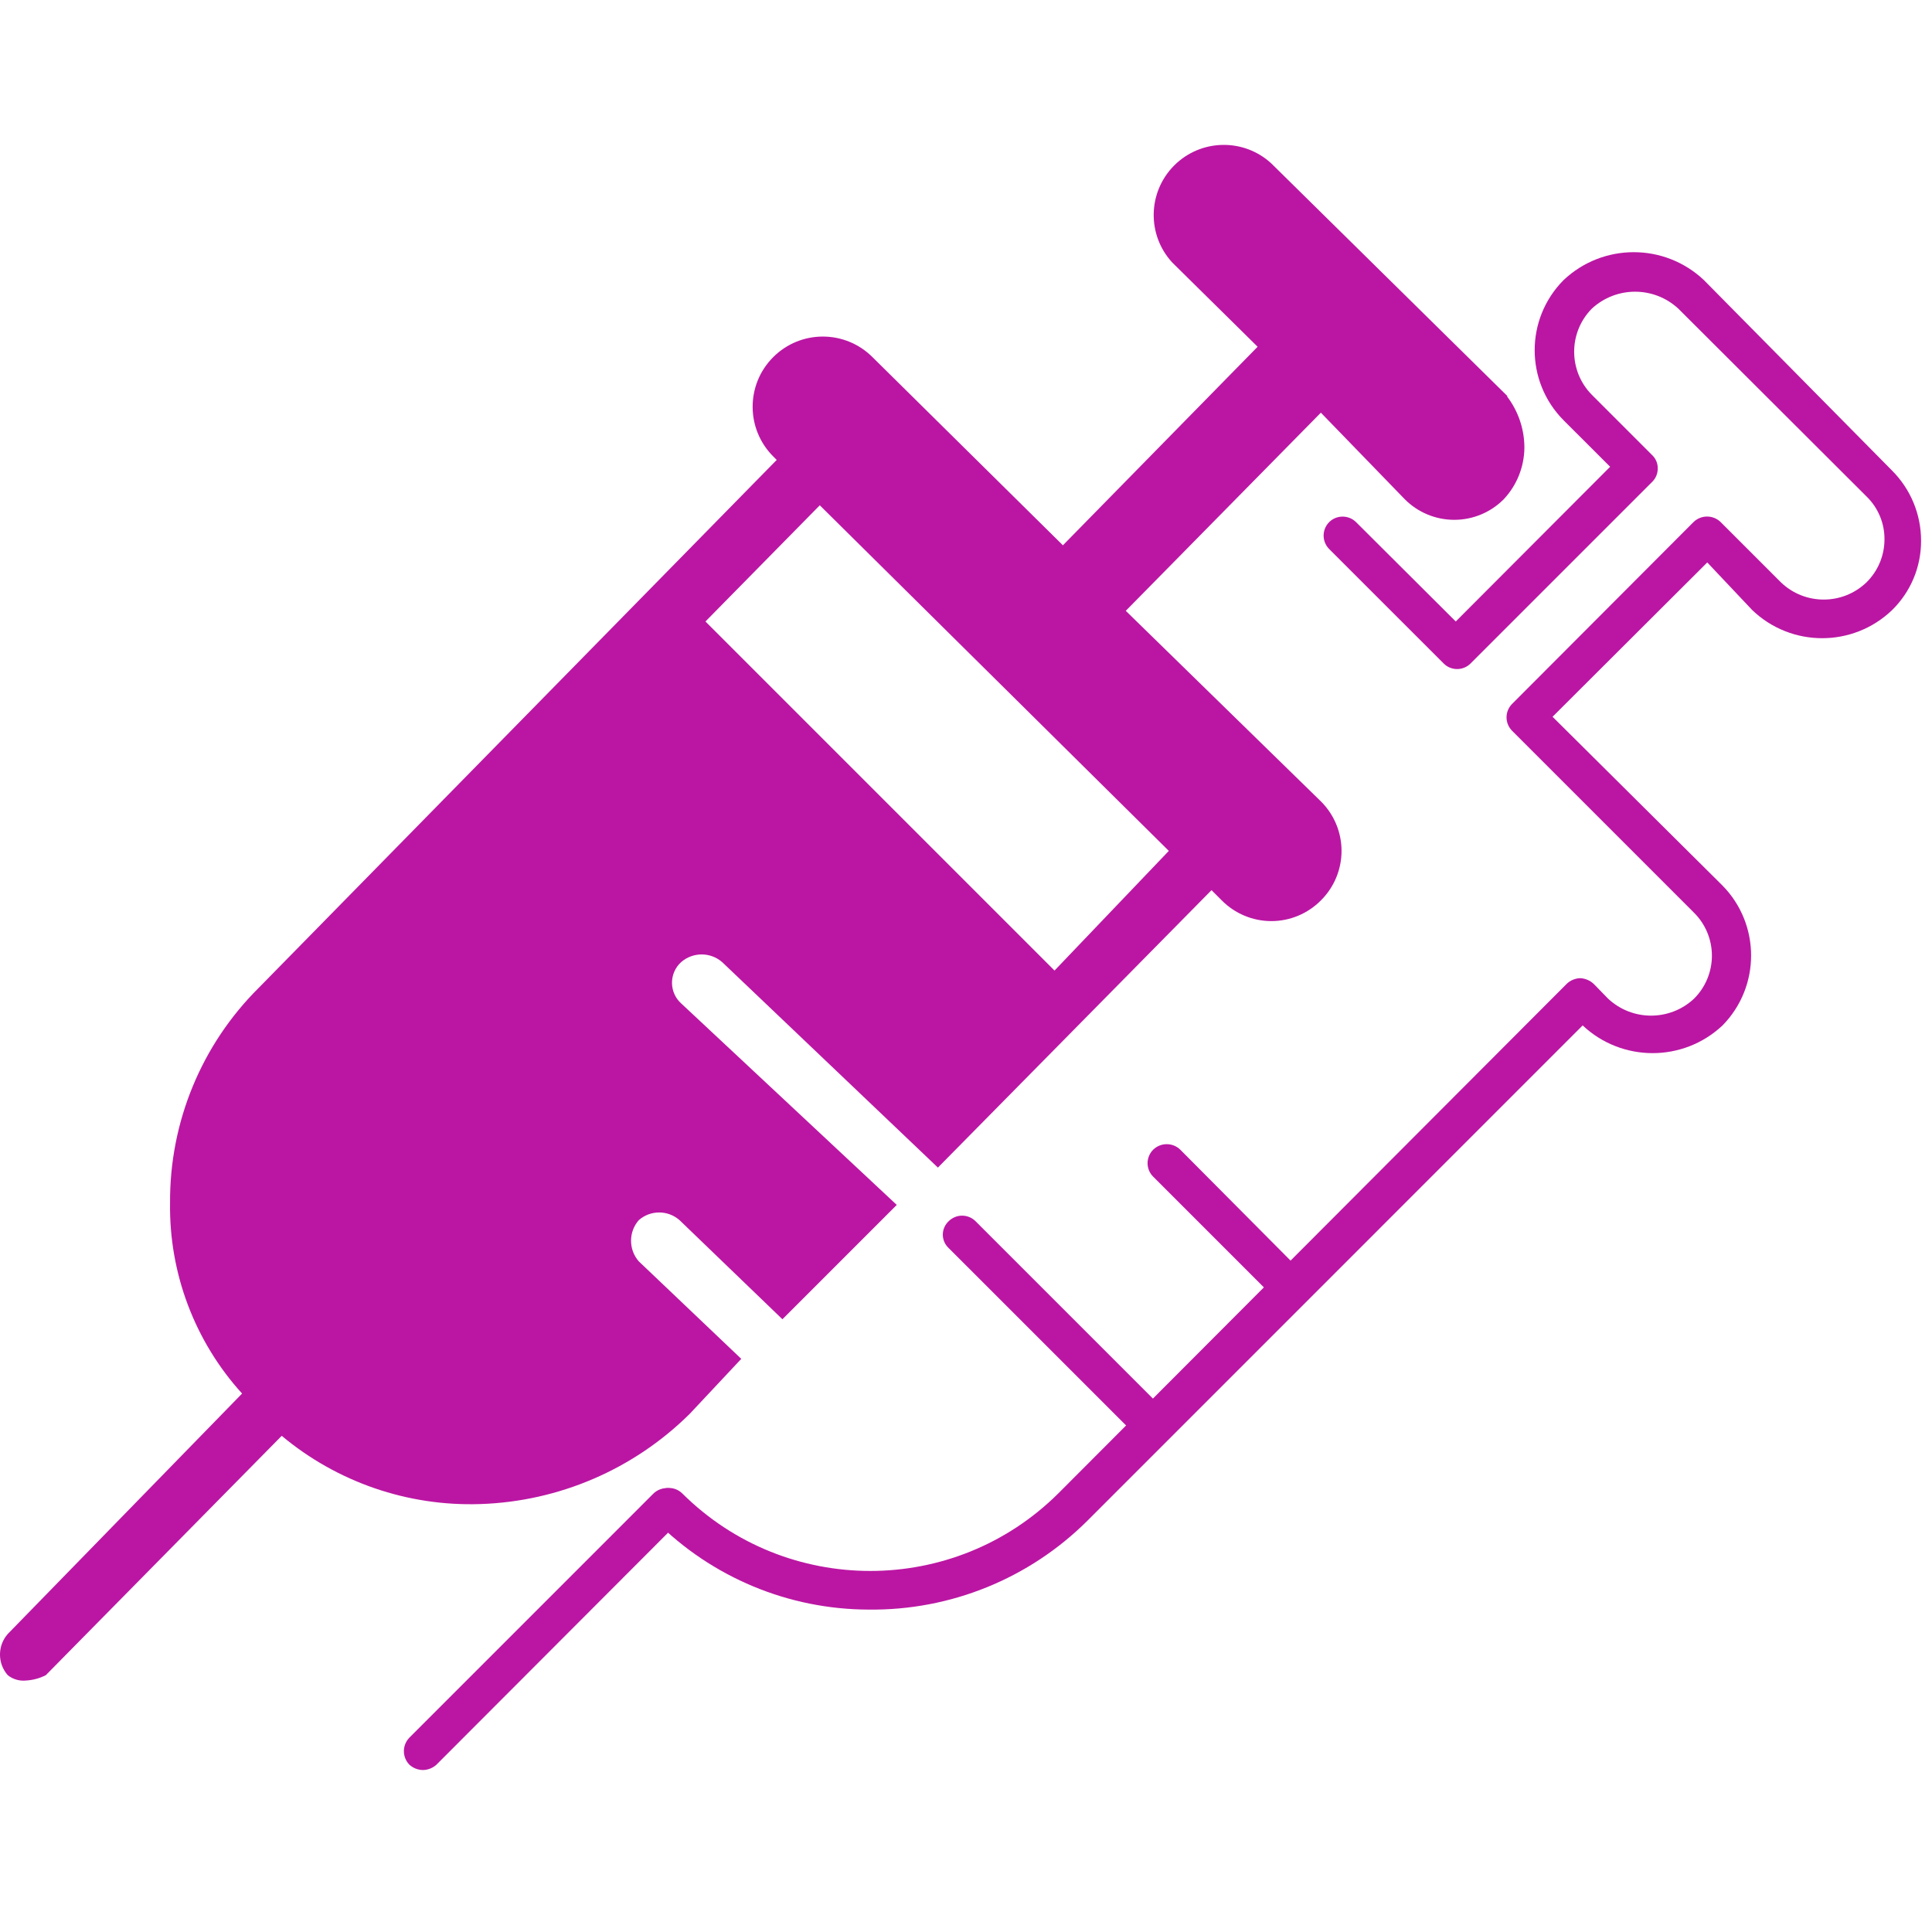 <?xml version="1.0" encoding="UTF-8"?>
<svg width="50px" height="50px" viewBox="0 0 50 50" version="1.1" xmlns="http://www.w3.org/2000/svg" xmlns:xlink="http://www.w3.org/1999/xlink">
    <title>42EA10C2-B1CC-46E3-91C6-322C422527EA@1x</title>
    <g id="1920-768-360" stroke="none" stroke-width="1" fill="none" fill-rule="evenodd">
        <g id="01.Home-Page-1920-laptop" transform="translate(-1300, -1461)">
            <g id="Group" transform="translate(380, 1461)">
                <g id="Icon-Topik/Mixing" transform="translate(920, 0)">
                    <rect id="Rectangle" x="0" y="0" width="50" height="50"></rect>
                    <g id="Group-28" transform="translate(0, 3.75)" fill="#BB16A3">
                        <path d="M30.249,18.271 L27.291,21.368 L18.257,12.334 L21.216,9.327 L30.249,18.271 Z M39.007,6.496 L32.902,0.48 C32.187,-0.179 31.078,-0.157 30.389,0.531 C29.701,1.22 29.678,2.329 30.338,3.044 L32.547,5.224 L27.508,10.362 L22.577,5.49 C21.866,4.782 20.716,4.784 20.008,5.495 C19.3,6.206 19.302,7.356 20.013,8.064 L20.101,8.153 L6.699,21.812 C5.215,23.284 4.386,25.293 4.401,27.384 C4.375,29.204 5.041,30.967 6.265,32.315 L0.2,38.538 C-0.067,38.842 -0.067,39.298 0.2,39.603 C0.336,39.712 0.51,39.761 0.683,39.741 C0.859,39.73 1.03,39.683 1.186,39.603 L7.291,33.409 C8.728,34.61 10.557,35.238 12.429,35.175 C14.467,35.109 16.405,34.274 17.853,32.837 L19.184,31.417 L16.531,28.893 C16.265,28.588 16.265,28.132 16.531,27.828 C16.833,27.562 17.285,27.562 17.587,27.828 L20.249,30.392 L23.208,27.433 L17.626,22.216 C17.476,22.08 17.391,21.886 17.391,21.684 C17.391,21.481 17.476,21.287 17.626,21.151 C17.931,20.884 18.386,20.884 18.691,21.151 L24.273,26.467 L31.354,19.287 L31.62,19.553 C31.959,19.895 32.421,20.088 32.902,20.088 C33.384,20.088 33.845,19.895 34.184,19.553 C34.526,19.214 34.719,18.753 34.719,18.271 C34.719,17.79 34.526,17.328 34.184,16.989 L29.135,12.058 L34.184,6.93 L36.354,9.169 C36.693,9.511 37.154,9.703 37.636,9.703 C38.118,9.703 38.579,9.511 38.918,9.169 C39.254,8.81 39.444,8.339 39.451,7.847 C39.454,7.367 39.297,6.899 39.007,6.516 L39.007,6.496 Z" id="Fill-3"></path>
                        <path d="M10.94,42.058 C10.812,42.055 10.689,42.006 10.595,41.92 C10.405,41.725 10.405,41.415 10.595,41.22 L16.906,34.908 C16.999,34.815 17.125,34.763 17.256,34.763 C17.388,34.763 17.514,34.815 17.606,34.908 C17.702,34.998 17.756,35.123 17.756,35.254 C17.756,35.384 17.702,35.509 17.606,35.599 L11.295,41.92 C11.198,42.008 11.071,42.058 10.94,42.058 L10.94,42.058 Z" id="Path" fill-rule="nonzero"></path>
                        <path d="M22.478,37.906 C20.409,37.901 18.426,37.075 16.965,35.609 C16.769,35.418 16.765,35.104 16.956,34.908 C17.146,34.712 17.46,34.708 17.656,34.899 L17.656,34.899 C20.348,37.575 24.697,37.575 27.389,34.899 L40.545,21.713 C40.641,21.62 40.767,21.568 40.9,21.565 L40.9,21.565 C41.029,21.573 41.151,21.625 41.245,21.713 L41.62,22.098 C42.245,22.68 43.214,22.68 43.839,22.098 C44.137,21.803 44.304,21.402 44.304,20.983 C44.304,20.565 44.137,20.163 43.839,19.869 L39.135,15.165 C39.042,15.072 38.989,14.946 38.989,14.815 C38.989,14.683 39.042,14.557 39.135,14.465 L43.829,9.76 C44.024,9.571 44.334,9.571 44.529,9.76 L46.088,11.319 C46.707,11.916 47.688,11.916 48.307,11.319 C48.602,11.027 48.769,10.629 48.77,10.214 C48.775,9.795 48.607,9.392 48.307,9.1 L43.435,4.238 C42.803,3.653 41.828,3.653 41.196,4.238 C40.587,4.856 40.587,5.848 41.196,6.467 L42.754,8.025 C42.85,8.114 42.904,8.239 42.902,8.37 C42.904,8.504 42.851,8.632 42.754,8.725 L38.06,13.419 C37.967,13.513 37.841,13.565 37.71,13.565 C37.578,13.565 37.452,13.513 37.36,13.419 L34.401,10.461 C34.308,10.368 34.255,10.242 34.255,10.111 C34.255,9.979 34.308,9.853 34.401,9.76 C34.593,9.573 34.9,9.573 35.092,9.76 L37.675,12.334 L41.67,8.33 L40.466,7.127 C39.468,6.123 39.468,4.502 40.466,3.498 C41.485,2.536 43.077,2.536 44.096,3.498 L48.967,8.429 C49.448,8.911 49.718,9.563 49.717,10.244 C49.72,10.919 49.45,11.566 48.967,12.039 C47.956,13.009 46.359,13.009 45.348,12.039 L44.184,10.806 L40.18,14.8 L44.579,19.169 C45.565,20.174 45.565,21.783 44.579,22.788 C43.562,23.744 41.977,23.744 40.959,22.788 L40.959,22.788 L28.139,35.609 C26.637,37.104 24.597,37.932 22.478,37.906 Z" id="Path" fill-rule="nonzero"></path>
                        <path d="M33.395,30.056 C33.265,30.054 33.141,30.001 33.05,29.908 L29.845,26.703 C29.752,26.611 29.699,26.485 29.699,26.353 C29.699,26.222 29.752,26.096 29.845,26.003 C30.04,25.814 30.35,25.814 30.545,26.003 L33.731,29.208 C33.901,29.399 33.901,29.688 33.731,29.879 C33.646,29.979 33.526,30.043 33.395,30.056 Z" id="Path" fill-rule="nonzero"></path>
                        <path d="M29.835,33.626 C29.702,33.626 29.574,33.573 29.48,33.478 L24.549,28.547 C24.454,28.458 24.4,28.333 24.4,28.202 C24.4,28.072 24.454,27.947 24.549,27.857 C24.642,27.764 24.768,27.711 24.899,27.711 C25.031,27.711 25.157,27.764 25.249,27.857 L30.131,32.739 C30.32,32.934 30.32,33.244 30.131,33.439 C30.059,33.535 29.953,33.602 29.835,33.626 Z" id="Path" fill-rule="nonzero"></path>
                    </g>
                </g>
            </g>
        </g>
    </g>
</svg>